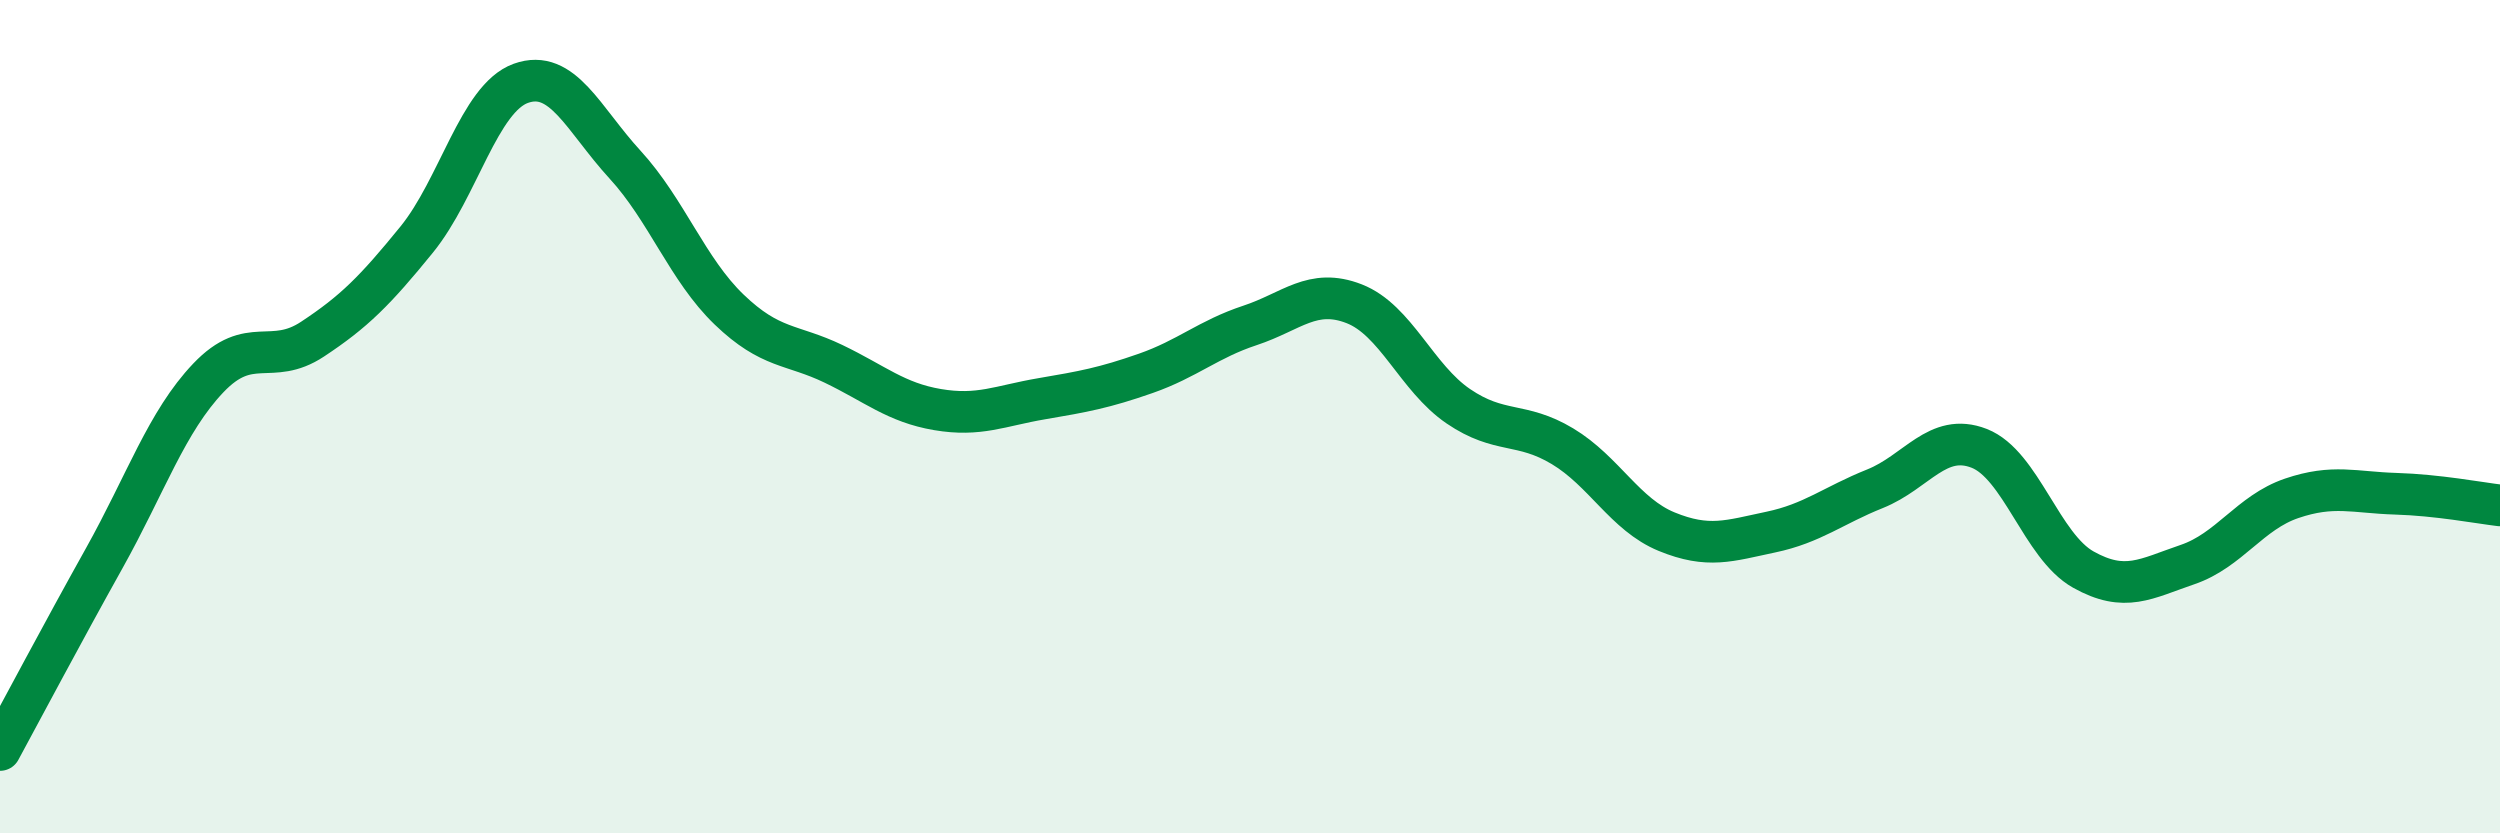 
    <svg width="60" height="20" viewBox="0 0 60 20" xmlns="http://www.w3.org/2000/svg">
      <path
        d="M 0,18 C 0.5,17.08 1.5,15.19 2.5,13.4 C 3.5,11.61 4,10.12 5,9.07 C 6,8.02 6.5,8.8 7.5,8.14 C 8.5,7.48 9,6.98 10,5.75 C 11,4.52 11.5,2.36 12.5,2 C 13.5,1.64 14,2.86 15,3.95 C 16,5.04 16.5,6.47 17.5,7.43 C 18.5,8.39 19,8.25 20,8.73 C 21,9.21 21.5,9.66 22.5,9.83 C 23.5,10 24,9.74 25,9.57 C 26,9.4 26.5,9.31 27.5,8.96 C 28.5,8.61 29,8.14 30,7.81 C 31,7.48 31.5,6.9 32.5,7.29 C 33.5,7.68 34,9.07 35,9.75 C 36,10.43 36.5,10.11 37.5,10.71 C 38.5,11.31 39,12.35 40,12.76 C 41,13.17 41.5,12.98 42.5,12.77 C 43.5,12.56 44,12.13 45,11.73 C 46,11.33 46.5,10.37 47.5,10.76 C 48.5,11.15 49,13.11 50,13.67 C 51,14.23 51.5,13.89 52.5,13.55 C 53.5,13.21 54,12.3 55,11.96 C 56,11.62 56.5,11.82 57.5,11.85 C 58.5,11.88 59.5,12.07 60,12.13L60 20L0 20Z"
        fill="#008740"
        opacity="0.1"
        stroke-linecap="round"
        stroke-linejoin="round"
      />
      <path
        d="M 0,18 C 0.5,17.08 1.5,15.19 2.5,13.4 C 3.5,11.61 4,10.12 5,9.07 C 6,8.02 6.5,8.8 7.5,8.14 C 8.5,7.48 9,6.98 10,5.75 C 11,4.52 11.5,2.36 12.5,2 C 13.5,1.64 14,2.86 15,3.95 C 16,5.04 16.5,6.47 17.5,7.43 C 18.5,8.39 19,8.25 20,8.73 C 21,9.21 21.5,9.66 22.5,9.83 C 23.5,10 24,9.74 25,9.57 C 26,9.4 26.5,9.31 27.5,8.96 C 28.5,8.61 29,8.14 30,7.81 C 31,7.48 31.5,6.9 32.5,7.29 C 33.5,7.68 34,9.07 35,9.75 C 36,10.43 36.5,10.11 37.5,10.71 C 38.5,11.31 39,12.35 40,12.76 C 41,13.17 41.5,12.98 42.5,12.77 C 43.5,12.56 44,12.13 45,11.73 C 46,11.33 46.5,10.37 47.5,10.76 C 48.5,11.15 49,13.11 50,13.67 C 51,14.23 51.5,13.89 52.5,13.55 C 53.5,13.21 54,12.3 55,11.96 C 56,11.62 56.5,11.82 57.5,11.85 C 58.5,11.88 59.5,12.07 60,12.13"
        stroke="#008740"
        stroke-width="1"
        fill="none"
        stroke-linecap="round"
        stroke-linejoin="round"
      />
    </svg>
  